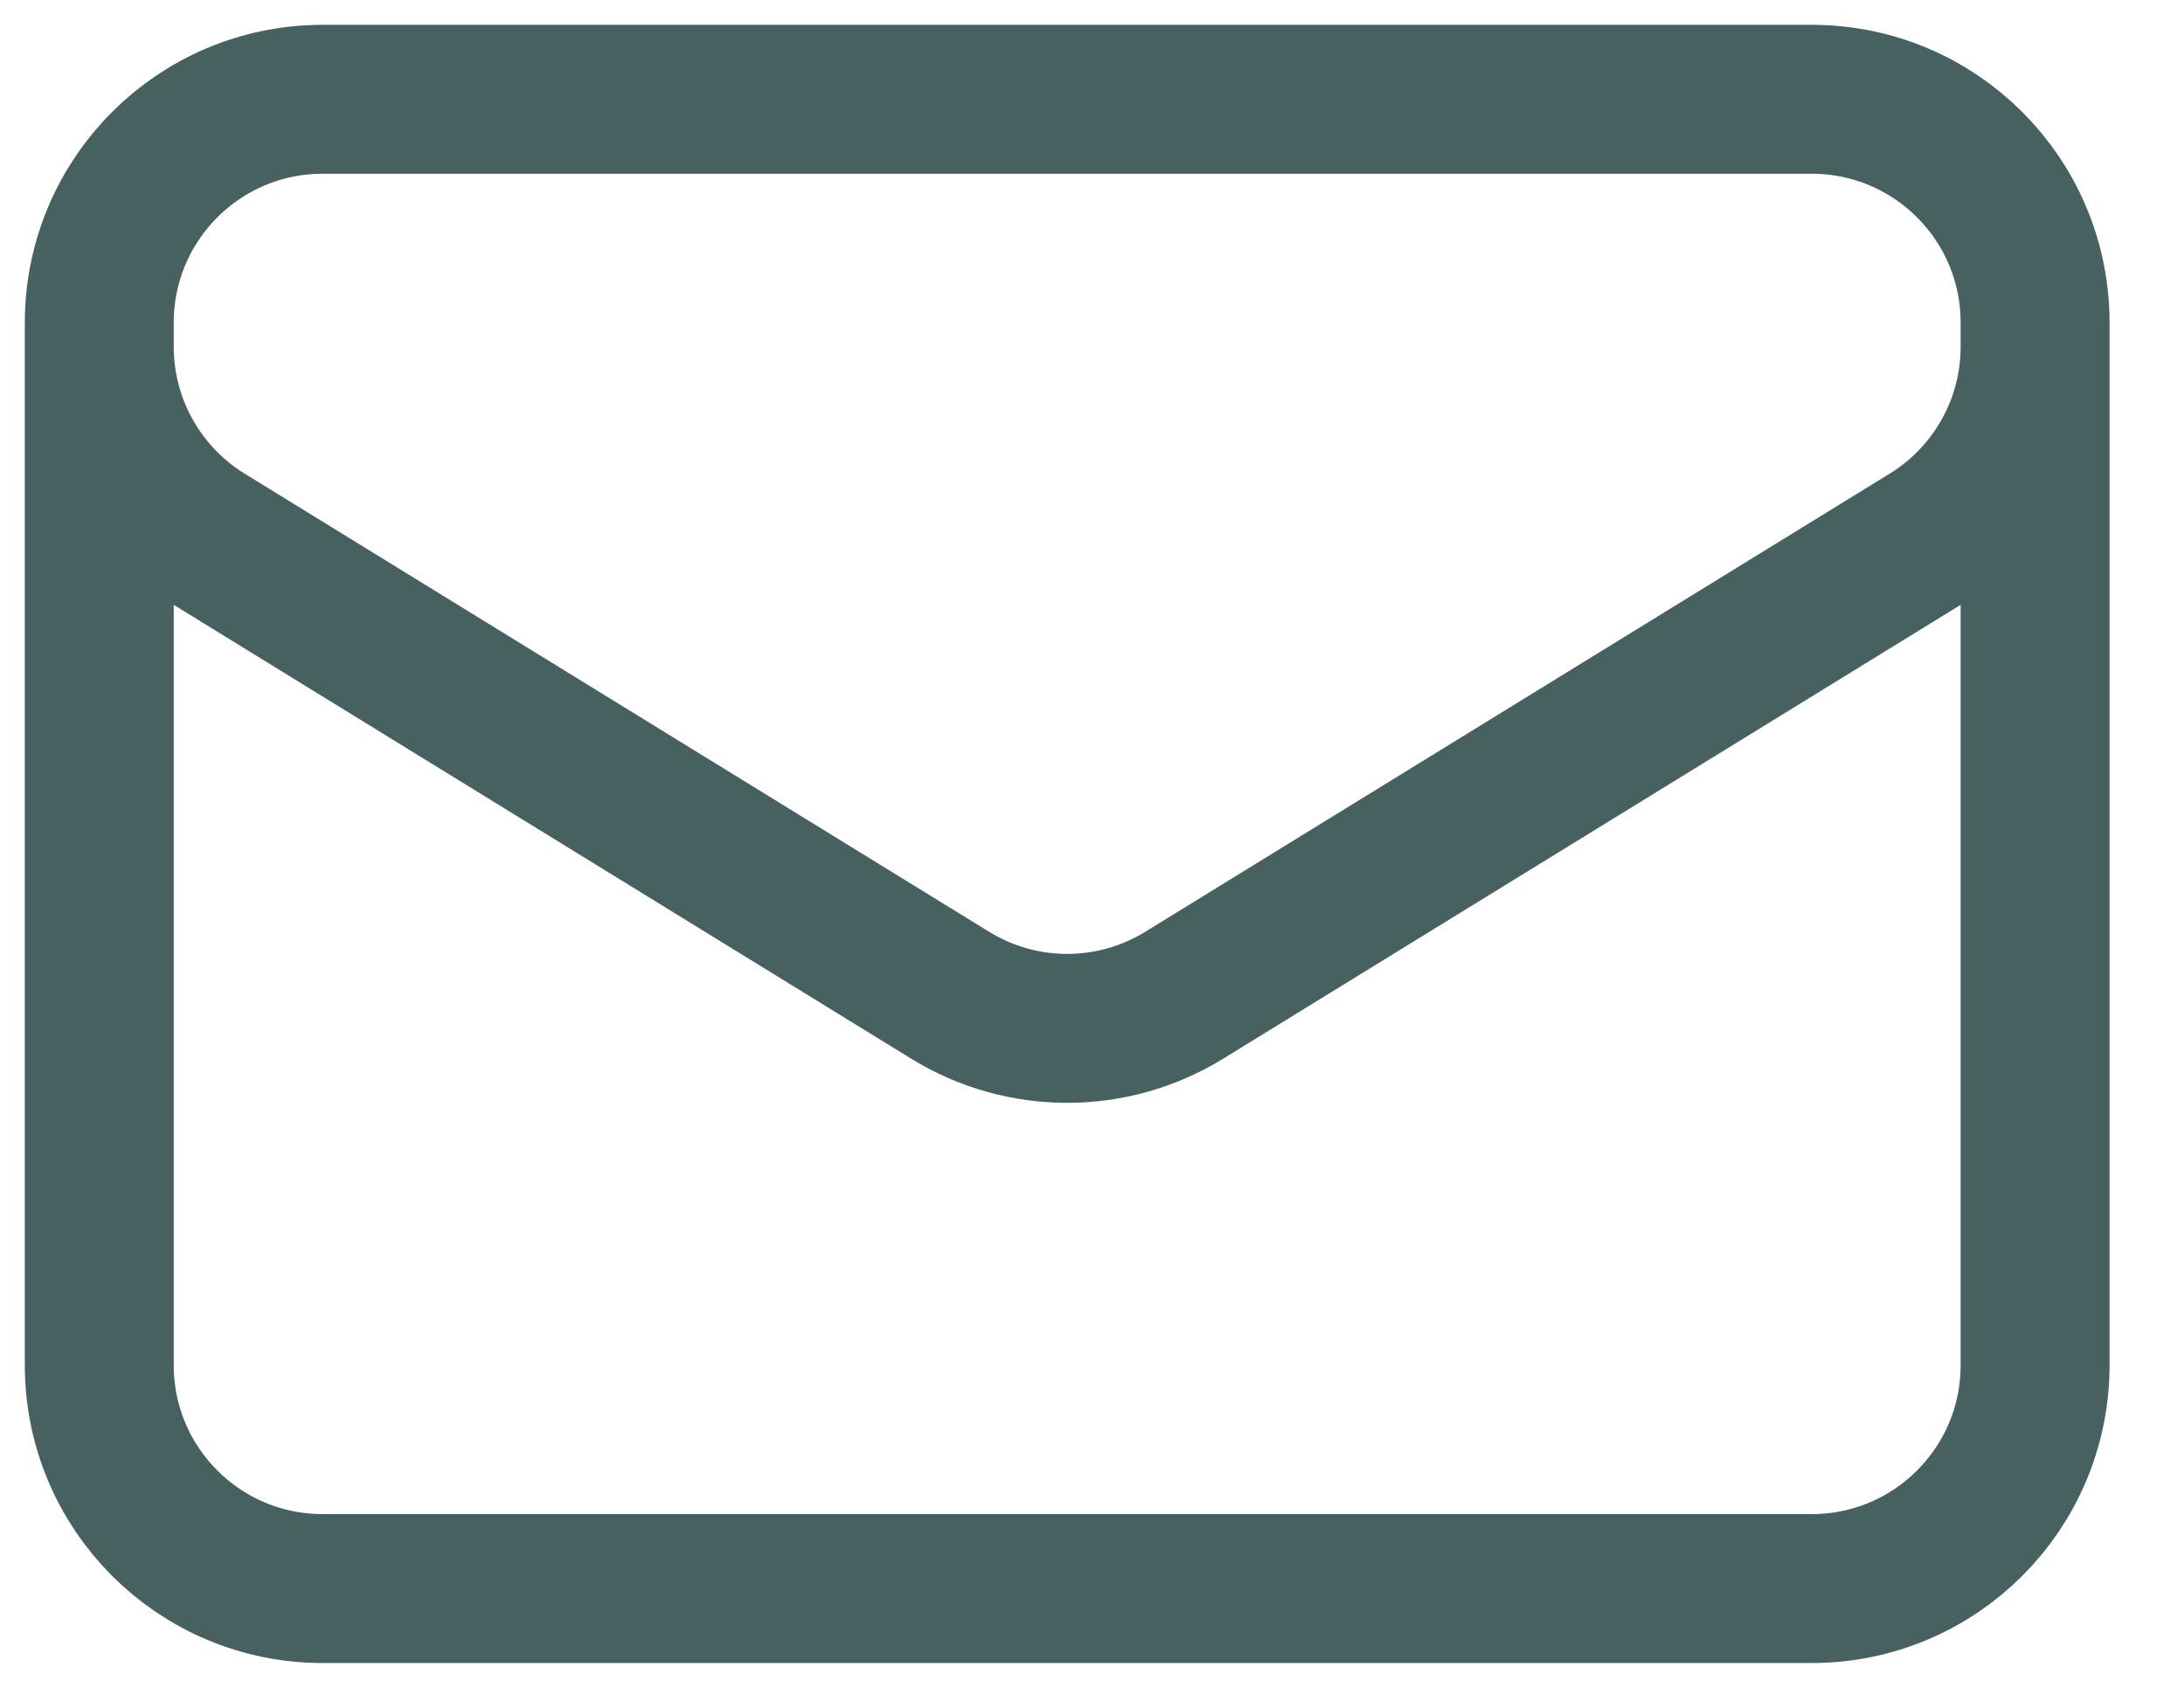 <?xml version="1.0" encoding="UTF-8"?> <svg xmlns="http://www.w3.org/2000/svg" width="22" height="17" viewBox="0 0 22 17" fill="none"><path d="M20.5 3.25V13.75C20.5 14.993 19.493 16 18.25 16H3.25C2.007 16 1 14.993 1 13.75V3.25M20.5 3.25C20.5 2.007 19.493 1 18.25 1H3.25C2.007 1 1 2.007 1 3.25M20.5 3.25V3.493C20.5 4.274 20.095 4.999 19.429 5.409L11.929 10.024C11.206 10.469 10.294 10.469 9.571 10.024L2.071 5.409C1.405 4.999 1 4.274 1 3.493V3.25" stroke="#46615F" stroke-width="1.5" stroke-linecap="round" stroke-linejoin="round"></path></svg> 